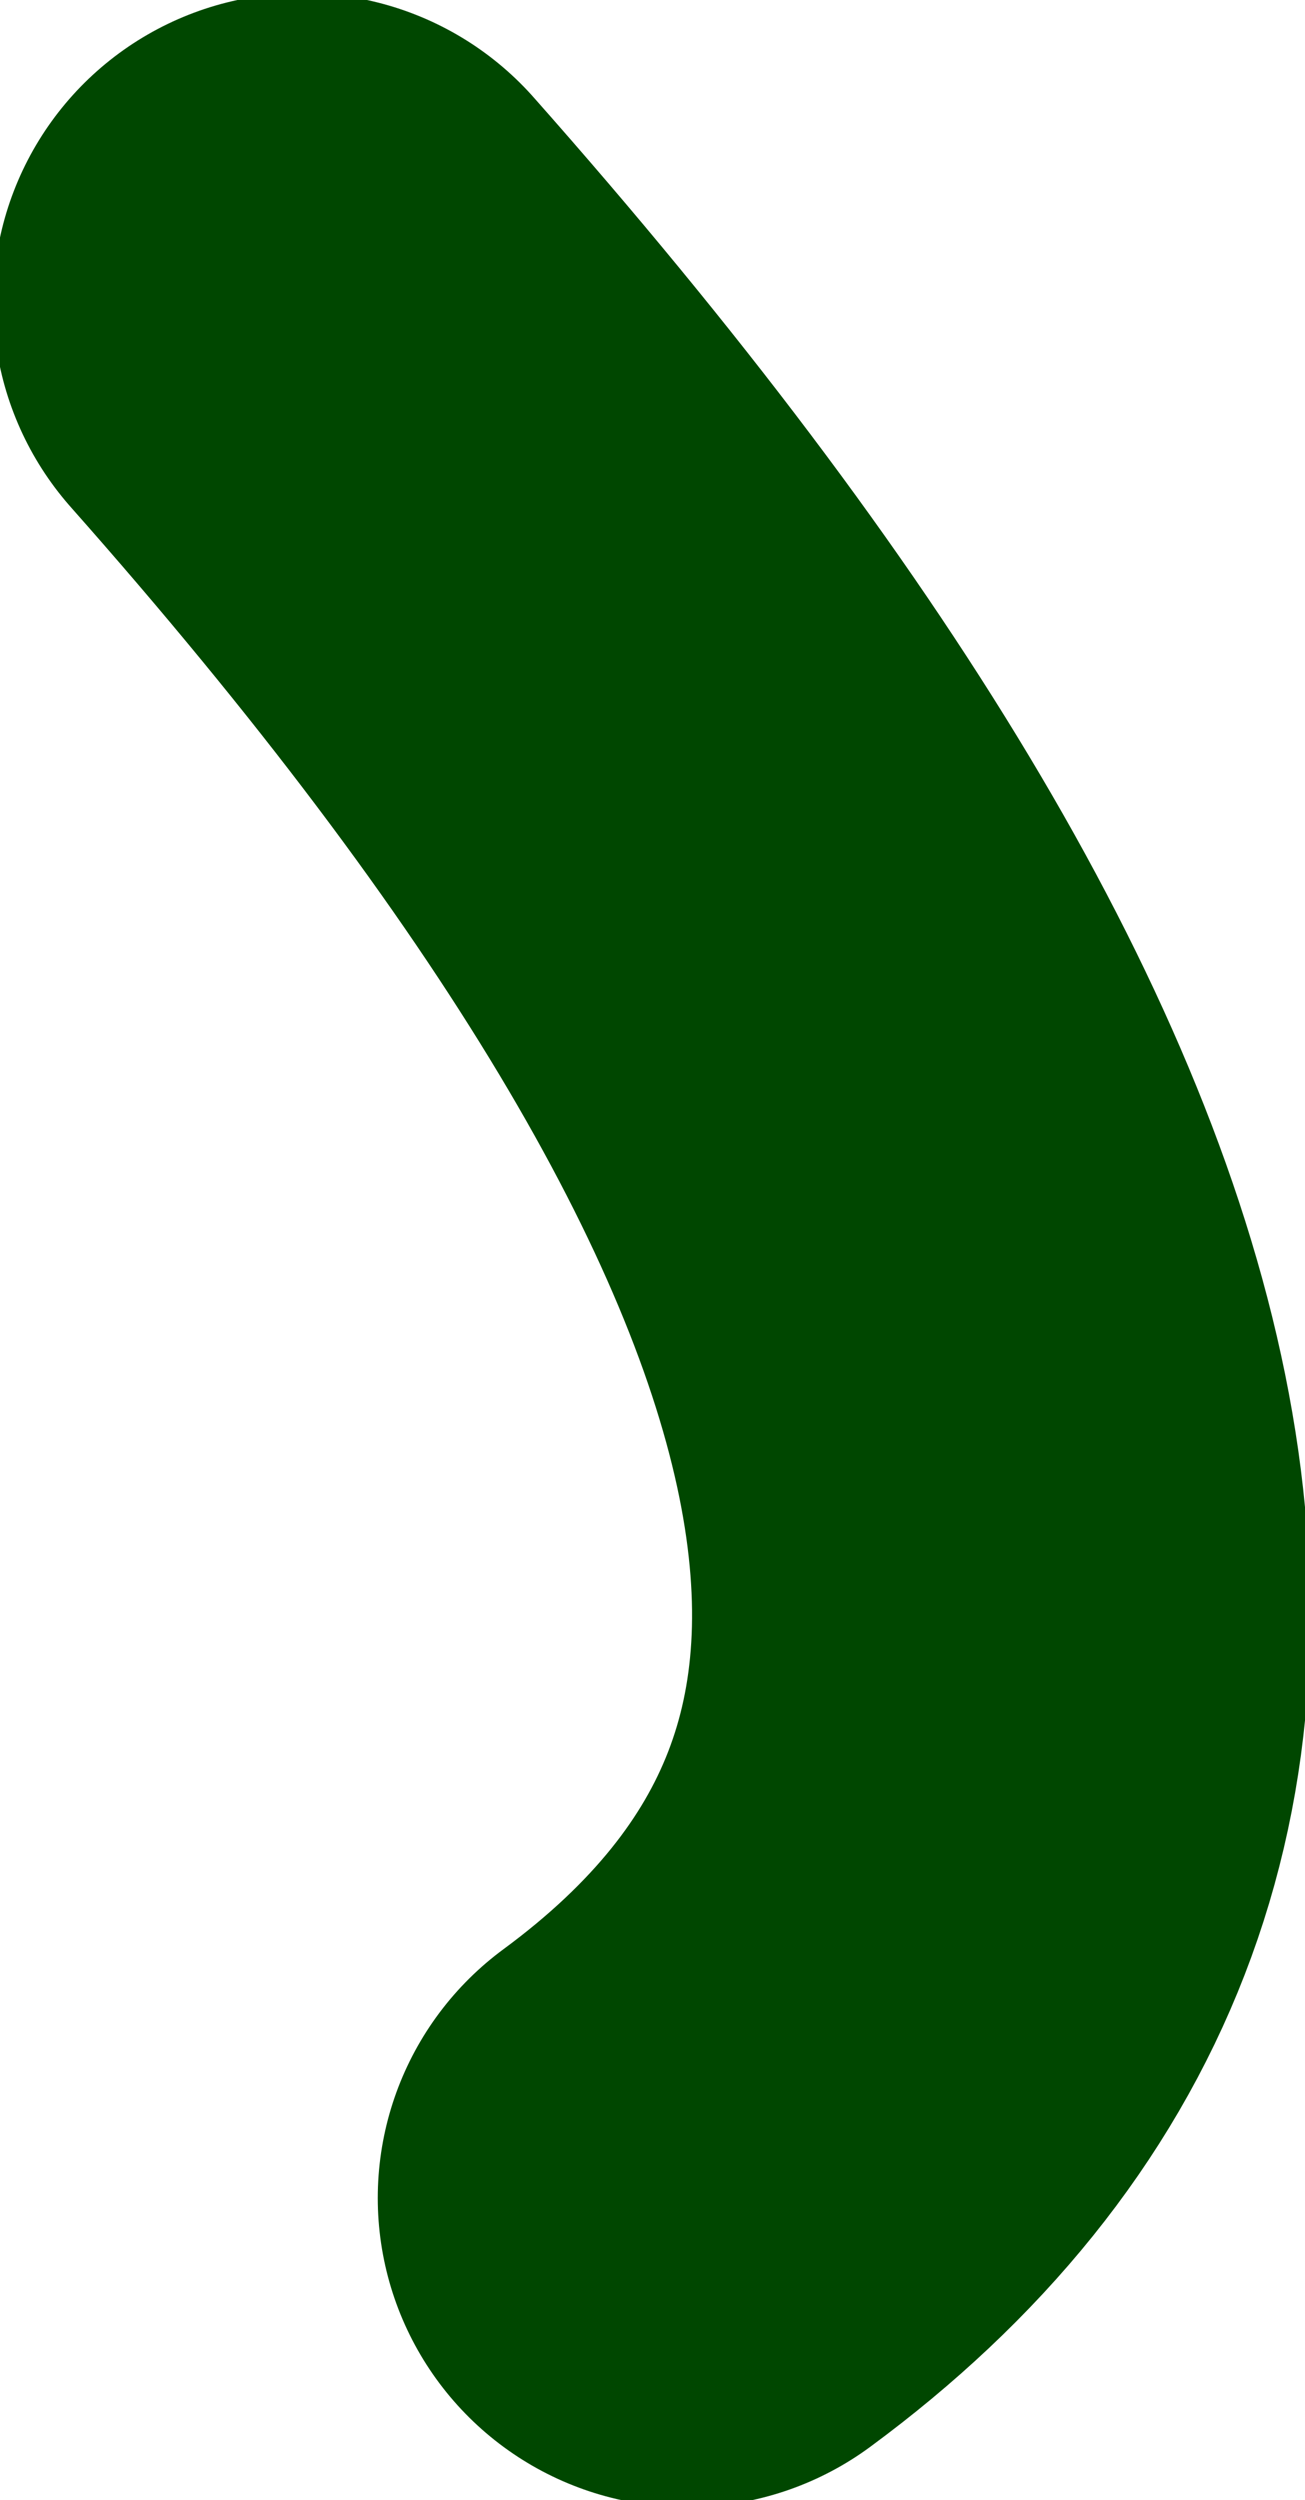 <?xml version="1.0" encoding="UTF-8" standalone="no"?>
<svg xmlns:xlink="http://www.w3.org/1999/xlink" height="9.1px" width="4.75px" xmlns="http://www.w3.org/2000/svg">
  <g transform="matrix(1.0, 0.0, 0.0, 1.0, 79.1, 29.6)">
    <path d="M-78.0 -28.5 Q-73.75 -23.7 -76.6 -21.6" fill="none" stroke="#004700" stroke-linecap="round" stroke-linejoin="round" stroke-width="2.25"/>
  </g>
</svg>
